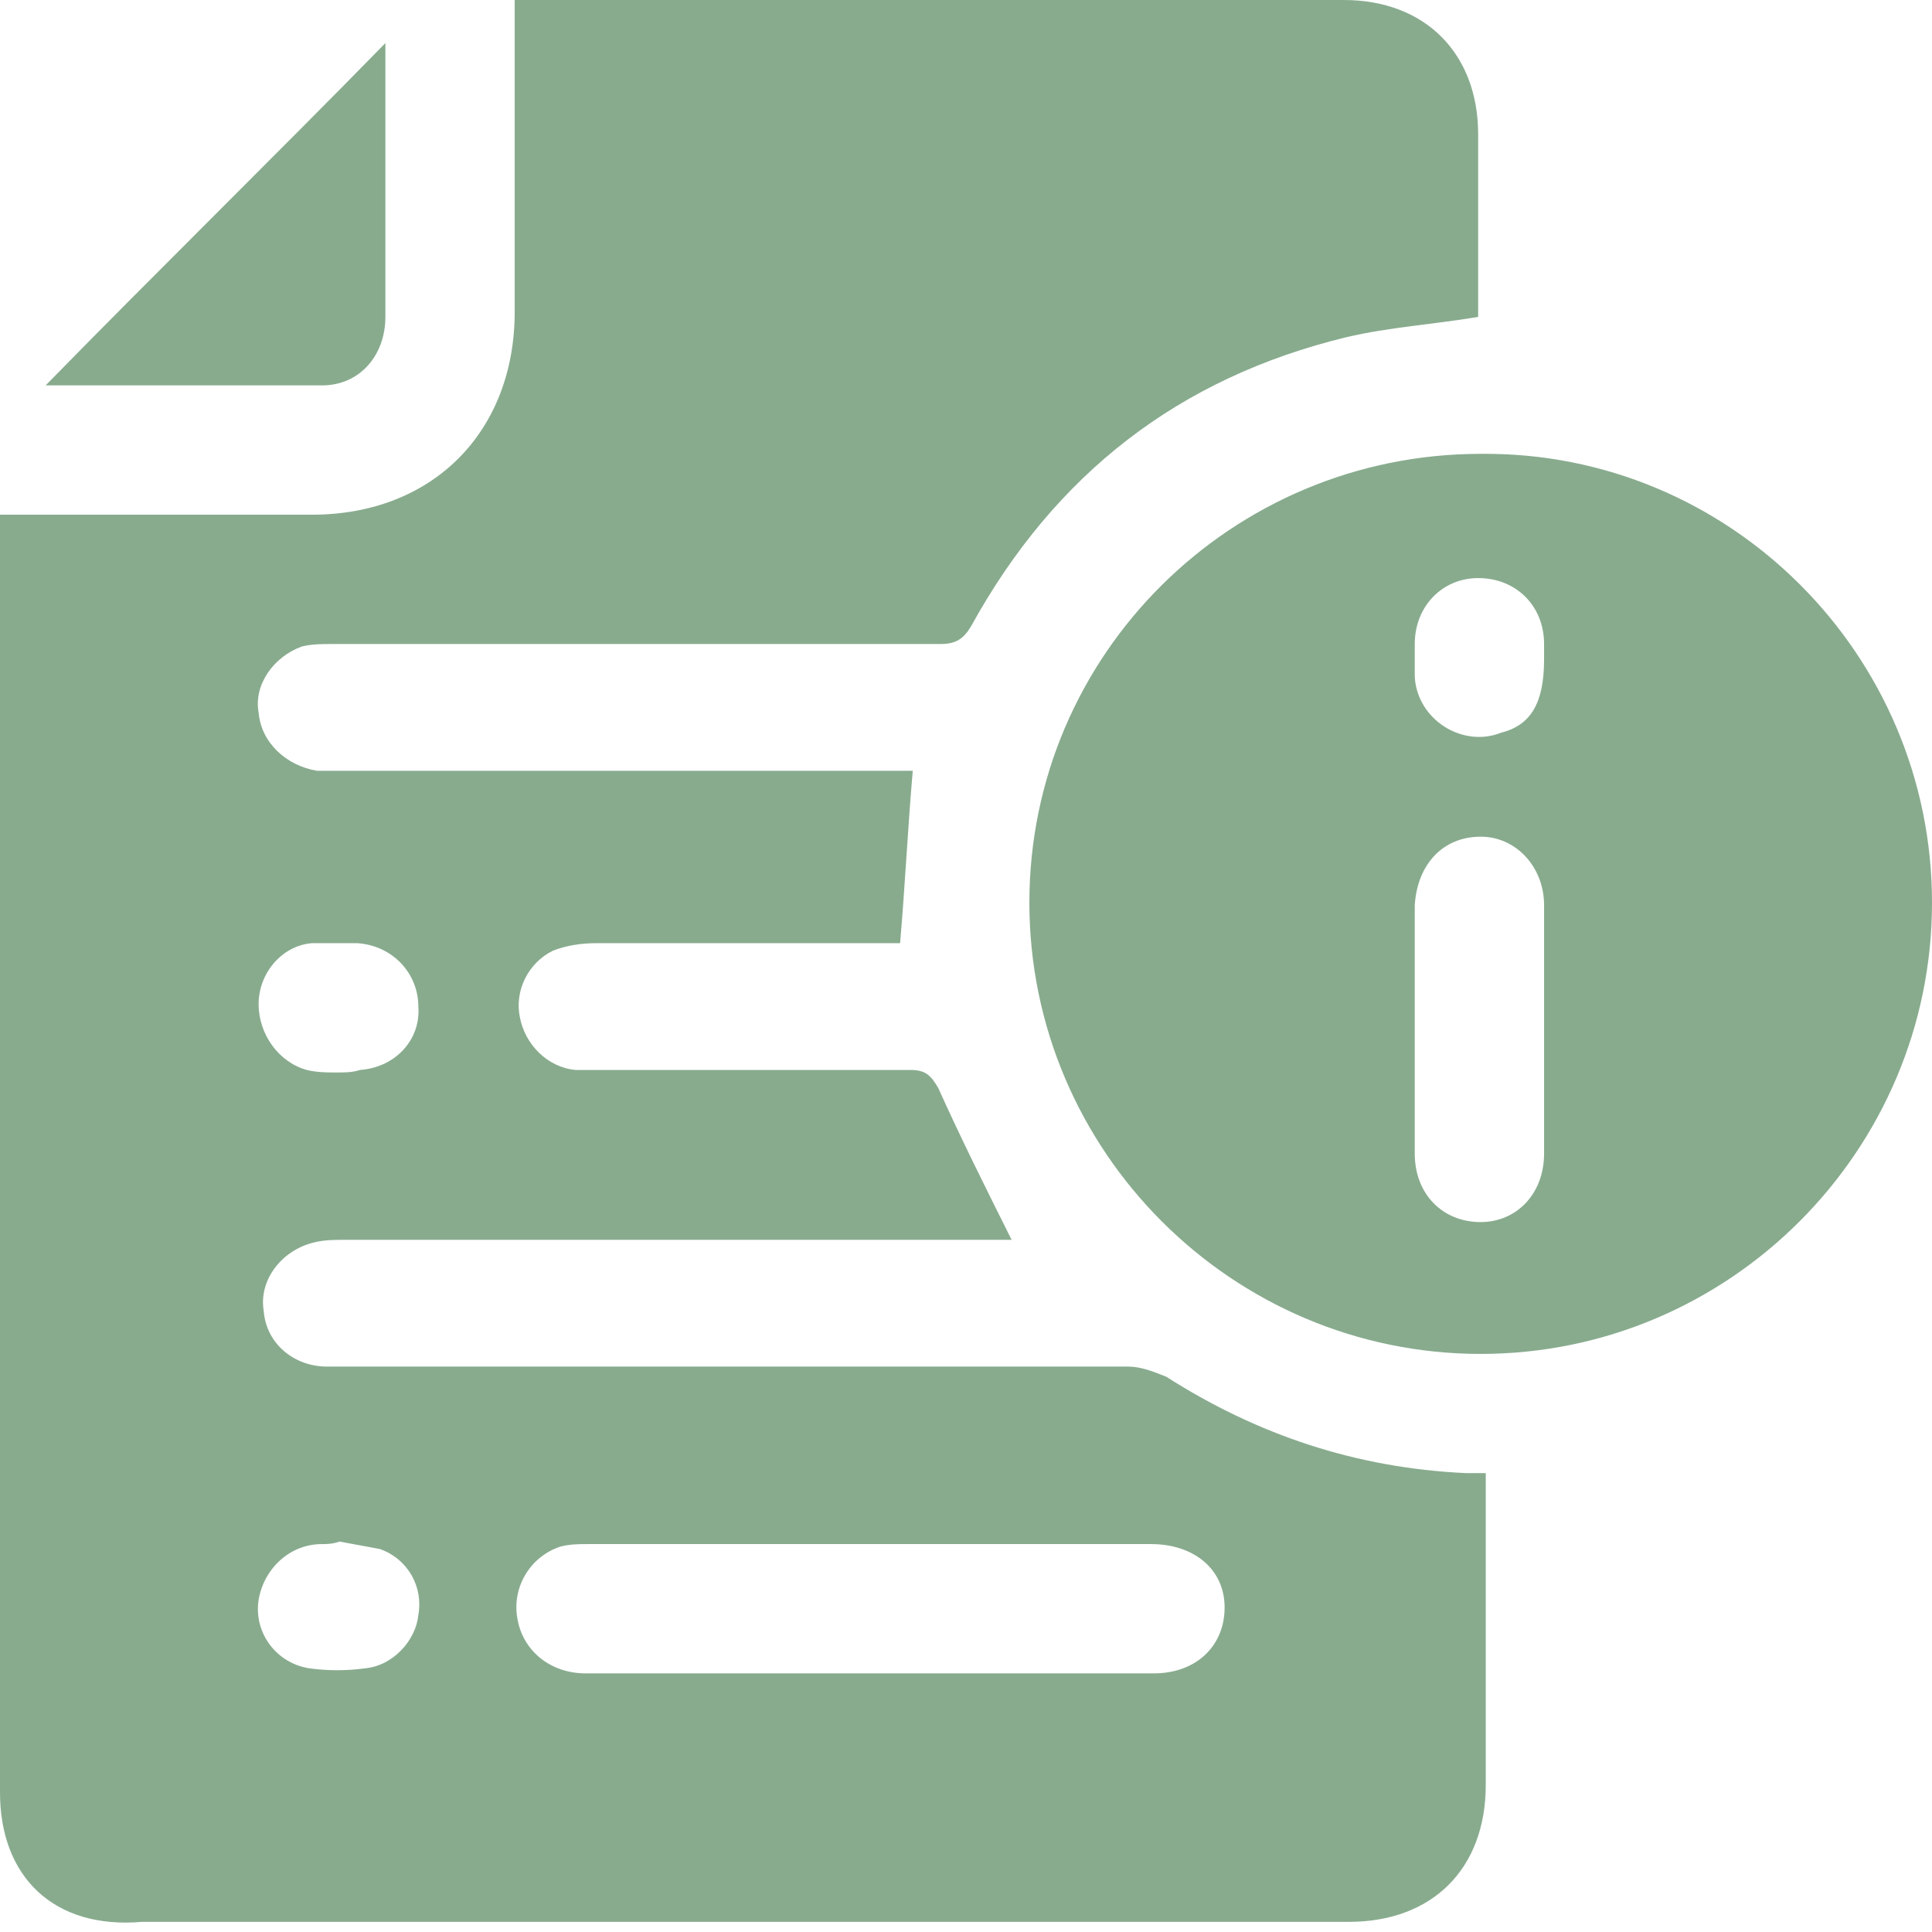 <svg xmlns="http://www.w3.org/2000/svg" width="113" height="113" viewBox="0 0 113 113" fill="none"><g clip-path="url(#clip0_103_30)"><path d="M0 30.104C1.038 30.104 1.928 30.104 2.818 30.104C8.008 30.104 13.05 30.104 18.24 30.104C25.358 30.104 30.104 25.21 30.104 18.24C30.104 12.308 30.104 6.228 30.104 0C30.549 0 30.993 0 31.438 0C47.157 0 62.877 0 78.596 0C83.341 0 86.455 3.114 86.455 7.86C86.455 11.419 86.455 15.126 86.455 18.537C83.786 18.982 81.265 19.13 78.744 19.723C68.957 22.096 61.69 27.731 56.797 36.629C56.352 37.37 55.907 37.667 55.017 37.667C43.154 37.667 31.29 37.667 19.427 37.667C18.833 37.667 18.24 37.667 17.647 37.815C16.016 38.408 14.829 40.039 15.126 41.671C15.274 43.45 16.757 44.785 18.537 45.081C18.982 45.081 19.427 45.081 20.02 45.081C30.697 45.081 41.522 45.081 52.2 45.081C52.644 45.081 53.089 45.081 53.386 45.081C53.089 48.492 52.941 51.755 52.644 55.165C52.348 55.165 51.903 55.165 51.606 55.165C45.971 55.165 40.336 55.165 34.849 55.165C33.959 55.165 33.07 55.314 32.328 55.61C30.845 56.352 30.104 57.983 30.4 59.466C30.697 61.097 32.032 62.432 33.663 62.58C34.108 62.58 34.553 62.58 34.997 62.58C41.077 62.58 47.157 62.58 53.237 62.58C54.127 62.58 54.424 62.877 54.869 63.618C56.203 66.584 57.686 69.55 59.169 72.516C59.021 72.516 58.576 72.516 58.131 72.516C45.526 72.516 32.773 72.516 20.168 72.516C19.575 72.516 18.982 72.516 18.389 72.664C16.461 73.109 15.126 74.888 15.423 76.668C15.571 78.596 17.202 79.93 19.13 79.93C34.701 79.93 50.42 79.93 65.991 79.93C66.732 79.93 67.474 80.227 68.215 80.524C73.554 83.934 79.337 85.862 85.714 86.159C86.01 86.159 86.455 86.159 86.9 86.159C86.9 86.604 86.9 86.9 86.9 87.345C86.9 92.98 86.9 98.764 86.9 104.399C86.9 109.293 83.786 112.407 78.892 112.407C55.314 112.407 31.883 112.407 8.304 112.407C3.114 112.852 0 109.738 0 104.844C0 80.375 0 55.758 0 31.29C0 30.993 0 30.697 0 30.104ZM50.865 90.311C45.378 90.311 39.891 90.311 34.404 90.311C33.811 90.311 33.366 90.311 32.773 90.459C30.993 91.052 29.955 92.832 30.252 94.612C30.549 96.539 32.18 97.874 34.256 97.874C45.378 97.874 56.352 97.874 67.474 97.874C69.995 97.874 71.626 96.243 71.626 94.018C71.626 91.794 69.847 90.311 67.326 90.311C61.839 90.311 56.352 90.311 50.865 90.311ZM19.871 90.163C19.871 90.311 19.871 90.311 19.871 90.163C19.427 90.311 19.13 90.311 18.833 90.311C16.905 90.311 15.423 91.794 15.126 93.573C14.829 95.501 16.164 97.281 18.092 97.577C19.13 97.726 20.316 97.726 21.354 97.577C22.986 97.429 24.32 95.946 24.468 94.463C24.765 92.832 23.875 91.201 22.244 90.608C21.503 90.459 20.613 90.311 19.871 90.163ZM19.723 62.728C20.168 62.728 20.613 62.728 21.058 62.58C23.134 62.432 24.617 60.8 24.468 58.873C24.468 56.945 22.986 55.314 20.909 55.165C20.02 55.165 19.13 55.165 18.24 55.165C16.461 55.314 15.126 56.945 15.126 58.724C15.126 60.504 16.312 62.135 17.944 62.58C18.537 62.728 19.13 62.728 19.723 62.728Z" fill="#88AB8E"></path><path d="M113 52.793C113 67.325 101.136 79.189 86.604 79.189C72.071 79.189 60.207 67.325 60.207 52.793C60.207 38.26 72.071 26.545 86.604 26.545C101.136 26.396 113 38.26 113 52.793ZM82.748 60.207C82.748 62.58 82.748 65.101 82.748 67.474C82.748 69.846 84.379 71.478 86.604 71.478C88.68 71.478 90.311 69.846 90.311 67.474C90.311 62.58 90.311 57.686 90.311 52.941C90.311 50.717 88.68 48.937 86.604 48.937C84.379 48.937 82.896 50.568 82.748 52.941C82.748 55.462 82.748 57.835 82.748 60.207ZM90.311 38.556C90.311 38.26 90.311 37.963 90.311 37.667C90.311 35.442 88.68 33.811 86.455 33.811C84.379 33.811 82.748 35.442 82.748 37.667C82.748 38.26 82.748 39.001 82.748 39.594C82.896 42.115 85.566 43.747 87.79 42.857C89.57 42.412 90.311 41.077 90.311 38.556Z" fill="#88AB8E"></path><path d="M22.541 2.521C22.541 5.042 22.541 7.415 22.541 9.936C22.541 12.753 22.541 15.719 22.541 18.537C22.541 20.761 21.058 22.541 18.833 22.541C13.495 22.541 8.304 22.541 2.966 22.541C2.817 22.541 2.669 22.541 2.669 22.541C9.194 15.867 15.867 9.343 22.541 2.521Z" fill="#88AB8E"></path></g><defs><clipPath id="clip0_103_30"><rect width="113" height="113" fill="white"></rect></clipPath></defs></svg>